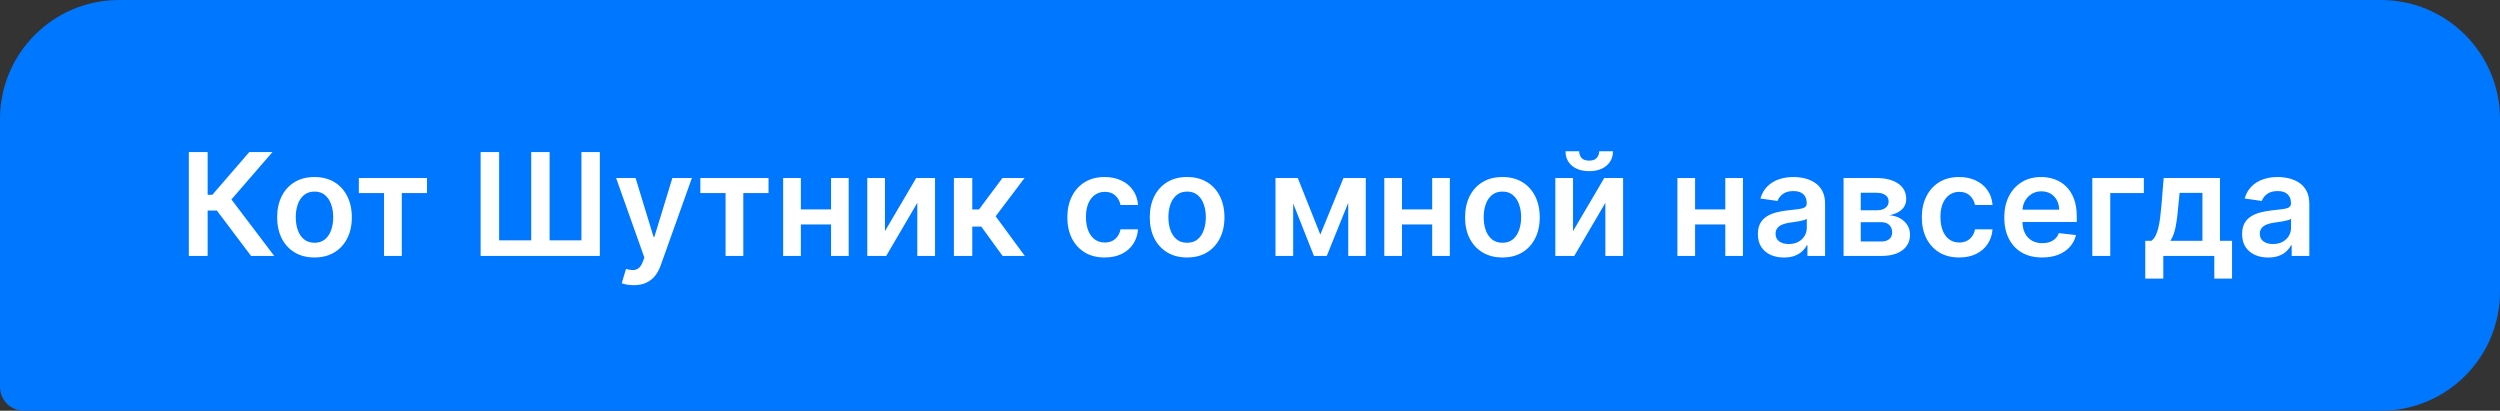 <?xml version="1.0" encoding="UTF-8"?> <svg xmlns="http://www.w3.org/2000/svg" width="420" height="69" viewBox="0 0 420 69" fill="none"><rect x="0" y="0" width="420" height="69" fill="#333333" stroke="none"/> <path d="M0 20C0 8.954 8.954 0 20 0H400C411.046 0 420 8.954 420 20V49C420 60.046 411.046 69 400 69H4C1.791 69 0 67.209 0 65V20Z" fill="#0077FF"></path> <path d="M42.179 43L36.435 35.372H34.883V43H31.722V25.546H34.883V32.722H35.676L41.881 25.546H45.776L38.881 33.506L46.074 43H42.179ZM52.834 43.256C51.556 43.256 50.448 42.974 49.511 42.412C48.573 41.849 47.846 41.062 47.329 40.051C46.818 39.04 46.562 37.858 46.562 36.506C46.562 35.153 46.818 33.969 47.329 32.952C47.846 31.935 48.573 31.145 49.511 30.582C50.448 30.02 51.556 29.739 52.834 29.739C54.113 29.739 55.221 30.02 56.158 30.582C57.096 31.145 57.82 31.935 58.332 32.952C58.849 33.969 59.107 35.153 59.107 36.506C59.107 37.858 58.849 39.04 58.332 40.051C57.82 41.062 57.096 41.849 56.158 42.412C55.221 42.974 54.113 43.256 52.834 43.256ZM52.852 40.784C53.545 40.784 54.124 40.594 54.59 40.213C55.056 39.827 55.403 39.31 55.63 38.662C55.863 38.014 55.979 37.293 55.979 36.497C55.979 35.696 55.863 34.972 55.63 34.324C55.403 33.67 55.056 33.151 54.59 32.764C54.124 32.378 53.545 32.185 52.852 32.185C52.141 32.185 51.55 32.378 51.079 32.764C50.613 33.151 50.264 33.67 50.031 34.324C49.803 34.972 49.69 35.696 49.69 36.497C49.69 37.293 49.803 38.014 50.031 38.662C50.264 39.31 50.613 39.827 51.079 40.213C51.55 40.594 52.141 40.784 52.852 40.784ZM60.283 32.44V29.909H71.738V32.44H67.502V43H64.519V32.44H60.283ZM80.744 25.546H83.855V40.375H89.242V25.546H92.335V40.375H97.679V25.546H100.773V43H80.744V25.546ZM106.464 47.909C106.043 47.909 105.654 47.875 105.296 47.807C104.944 47.744 104.663 47.67 104.452 47.585L105.168 45.182C105.617 45.312 106.018 45.375 106.37 45.369C106.722 45.364 107.032 45.253 107.299 45.037C107.572 44.827 107.802 44.474 107.989 43.98L108.254 43.273L103.506 29.909H106.779L109.796 39.795H109.933L112.958 29.909H116.239L110.998 44.585C110.754 45.278 110.43 45.872 110.026 46.367C109.623 46.867 109.129 47.247 108.543 47.508C107.964 47.776 107.271 47.909 106.464 47.909ZM117.658 32.44V29.909H129.113V32.44H124.877V43H121.894V32.44H117.658ZM140.561 35.176V37.707H133.589V35.176H140.561ZM134.544 29.909V43H131.57V29.909H134.544ZM142.581 29.909V43H139.615V29.909H142.581ZM148.677 38.824L153.918 29.909H157.089V43H154.106V34.077L148.881 43H145.702V29.909H148.677V38.824ZM160.257 43V29.909H163.342V35.193H164.467L168.405 29.909H172.121L167.271 36.335L172.172 43H168.439L164.851 38.065H163.342V43H160.257ZM185.585 43.256C184.278 43.256 183.156 42.969 182.218 42.395C181.286 41.821 180.567 41.028 180.062 40.017C179.562 39 179.312 37.83 179.312 36.506C179.312 35.176 179.567 34.003 180.079 32.986C180.59 31.963 181.312 31.168 182.244 30.599C183.181 30.026 184.289 29.739 185.567 29.739C186.63 29.739 187.57 29.935 188.388 30.327C189.212 30.713 189.869 31.261 190.357 31.972C190.846 32.676 191.124 33.5 191.192 34.443H188.244C188.124 33.812 187.84 33.287 187.391 32.867C186.948 32.44 186.354 32.227 185.61 32.227C184.979 32.227 184.425 32.398 183.948 32.739C183.471 33.074 183.099 33.557 182.832 34.188C182.57 34.818 182.44 35.574 182.44 36.455C182.44 37.347 182.57 38.114 182.832 38.756C183.093 39.392 183.46 39.883 183.931 40.23C184.408 40.571 184.968 40.742 185.61 40.742C186.065 40.742 186.471 40.656 186.829 40.486C187.192 40.31 187.496 40.057 187.741 39.727C187.985 39.398 188.153 38.997 188.244 38.526H191.192C191.119 39.452 190.846 40.273 190.374 40.989C189.903 41.699 189.261 42.256 188.448 42.659C187.636 43.057 186.681 43.256 185.585 43.256ZM199.436 43.256C198.158 43.256 197.05 42.974 196.112 42.412C195.175 41.849 194.447 41.062 193.93 40.051C193.419 39.04 193.163 37.858 193.163 36.506C193.163 35.153 193.419 33.969 193.93 32.952C194.447 31.935 195.175 31.145 196.112 30.582C197.05 30.02 198.158 29.739 199.436 29.739C200.714 29.739 201.822 30.02 202.76 30.582C203.697 31.145 204.422 31.935 204.933 32.952C205.45 33.969 205.709 35.153 205.709 36.506C205.709 37.858 205.45 39.04 204.933 40.051C204.422 41.062 203.697 41.849 202.76 42.412C201.822 42.974 200.714 43.256 199.436 43.256ZM199.453 40.784C200.146 40.784 200.726 40.594 201.192 40.213C201.658 39.827 202.004 39.31 202.232 38.662C202.464 38.014 202.581 37.293 202.581 36.497C202.581 35.696 202.464 34.972 202.232 34.324C202.004 33.67 201.658 33.151 201.192 32.764C200.726 32.378 200.146 32.185 199.453 32.185C198.743 32.185 198.152 32.378 197.68 32.764C197.214 33.151 196.865 33.67 196.632 34.324C196.405 34.972 196.291 35.696 196.291 36.497C196.291 37.293 196.405 38.014 196.632 38.662C196.865 39.31 197.214 39.827 197.68 40.213C198.152 40.594 198.743 40.784 199.453 40.784ZM221.815 39.412L225.701 29.909H228.19L222.897 43H220.741L215.567 29.909H218.031L221.815 39.412ZM217.255 29.909V43H214.281V29.909H217.255ZM226.502 43V29.909H229.451V43H226.502ZM241.553 35.176V37.707H234.582V35.176H241.553ZM235.536 29.909V43H232.562V29.909H235.536ZM243.573 29.909V43H240.607V29.909H243.573ZM252.405 43.256C251.126 43.256 250.018 42.974 249.081 42.412C248.143 41.849 247.416 41.062 246.899 40.051C246.388 39.04 246.132 37.858 246.132 36.506C246.132 35.153 246.388 33.969 246.899 32.952C247.416 31.935 248.143 31.145 249.081 30.582C250.018 30.02 251.126 29.739 252.405 29.739C253.683 29.739 254.791 30.02 255.729 30.582C256.666 31.145 257.391 31.935 257.902 32.952C258.419 33.969 258.678 35.153 258.678 36.506C258.678 37.858 258.419 39.04 257.902 40.051C257.391 41.062 256.666 41.849 255.729 42.412C254.791 42.974 253.683 43.256 252.405 43.256ZM252.422 40.784C253.115 40.784 253.695 40.594 254.161 40.213C254.626 39.827 254.973 39.31 255.2 38.662C255.433 38.014 255.55 37.293 255.55 36.497C255.55 35.696 255.433 34.972 255.2 34.324C254.973 33.67 254.626 33.151 254.161 32.764C253.695 32.378 253.115 32.185 252.422 32.185C251.712 32.185 251.121 32.378 250.649 32.764C250.183 33.151 249.834 33.67 249.601 34.324C249.374 34.972 249.26 35.696 249.26 36.497C249.26 37.293 249.374 38.014 249.601 38.662C249.834 39.31 250.183 39.827 250.649 40.213C251.121 40.594 251.712 40.784 252.422 40.784ZM264.271 38.824L269.512 29.909H272.683V43H269.7V34.077L264.475 43H261.296V29.909H264.271V38.824ZM268.668 25.409H270.978C270.978 26.403 270.617 27.21 269.896 27.829C269.18 28.443 268.208 28.75 266.981 28.75C265.765 28.75 264.796 28.443 264.075 27.829C263.359 27.21 263.004 26.403 263.009 25.409H265.302C265.302 25.818 265.427 26.185 265.677 26.509C265.933 26.827 266.367 26.986 266.981 26.986C267.583 26.986 268.012 26.827 268.268 26.509C268.529 26.19 268.663 25.824 268.668 25.409ZM290.795 35.176V37.707H283.824V35.176H290.795ZM284.778 29.909V43H281.804V29.909H284.778ZM292.815 29.909V43H289.849V29.909H292.815ZM299.704 43.264C298.874 43.264 298.127 43.117 297.462 42.821C296.803 42.52 296.281 42.077 295.894 41.492C295.513 40.906 295.323 40.185 295.323 39.327C295.323 38.588 295.46 37.977 295.732 37.494C296.005 37.011 296.377 36.625 296.849 36.335C297.32 36.045 297.852 35.827 298.442 35.679C299.039 35.526 299.656 35.415 300.292 35.347C301.059 35.267 301.681 35.196 302.158 35.133C302.636 35.065 302.982 34.963 303.198 34.827C303.42 34.685 303.531 34.466 303.531 34.17V34.119C303.531 33.477 303.34 32.98 302.96 32.628C302.579 32.276 302.031 32.099 301.315 32.099C300.559 32.099 299.96 32.264 299.516 32.594C299.079 32.923 298.783 33.312 298.63 33.761L295.749 33.352C295.977 32.557 296.352 31.892 296.874 31.358C297.397 30.818 298.036 30.415 298.792 30.148C299.548 29.875 300.383 29.739 301.298 29.739C301.928 29.739 302.556 29.812 303.181 29.96C303.806 30.108 304.377 30.352 304.894 30.693C305.411 31.028 305.826 31.486 306.138 32.065C306.457 32.645 306.616 33.369 306.616 34.239V43H303.65V41.202H303.548C303.36 41.565 303.096 41.906 302.755 42.224C302.42 42.537 301.996 42.79 301.485 42.983C300.979 43.17 300.386 43.264 299.704 43.264ZM300.505 40.997C301.124 40.997 301.661 40.875 302.116 40.631C302.57 40.381 302.92 40.051 303.164 39.642C303.414 39.233 303.539 38.787 303.539 38.304V36.761C303.442 36.841 303.278 36.915 303.045 36.983C302.817 37.051 302.562 37.111 302.278 37.162C301.994 37.213 301.712 37.258 301.434 37.298C301.156 37.338 300.914 37.372 300.71 37.401C300.249 37.463 299.837 37.565 299.474 37.707C299.11 37.849 298.823 38.048 298.613 38.304C298.403 38.554 298.298 38.878 298.298 39.276C298.298 39.844 298.505 40.273 298.92 40.562C299.335 40.852 299.863 40.997 300.505 40.997ZM309.718 43V29.909H315.215C316.766 29.909 317.991 30.219 318.888 30.838C319.792 31.457 320.244 32.321 320.244 33.429C320.244 34.162 319.988 34.761 319.477 35.227C318.971 35.688 318.281 35.997 317.406 36.156C318.093 36.213 318.695 36.386 319.212 36.676C319.735 36.966 320.144 37.347 320.44 37.818C320.735 38.29 320.883 38.832 320.883 39.446C320.883 40.168 320.692 40.795 320.312 41.33C319.937 41.858 319.388 42.27 318.667 42.565C317.951 42.855 317.082 43 316.059 43H309.718ZM312.607 40.571H316.059C316.627 40.571 317.073 40.438 317.397 40.17C317.721 39.898 317.883 39.528 317.883 39.062C317.883 38.523 317.721 38.099 317.397 37.793C317.073 37.48 316.627 37.324 316.059 37.324H312.607V40.571ZM312.607 35.33H315.275C315.695 35.33 316.056 35.27 316.357 35.151C316.658 35.026 316.888 34.852 317.048 34.631C317.207 34.403 317.286 34.133 317.286 33.821C317.286 33.372 317.102 33.02 316.732 32.764C316.369 32.508 315.863 32.381 315.215 32.381H312.607V35.33ZM329.139 43.256C327.832 43.256 326.71 42.969 325.773 42.395C324.841 41.821 324.122 41.028 323.616 40.017C323.116 39 322.866 37.83 322.866 36.506C322.866 35.176 323.122 34.003 323.634 32.986C324.145 31.963 324.866 31.168 325.798 30.599C326.736 30.026 327.844 29.739 329.122 29.739C330.185 29.739 331.125 29.935 331.943 30.327C332.767 30.713 333.423 31.261 333.912 31.972C334.401 32.676 334.679 33.5 334.747 34.443H331.798C331.679 33.812 331.395 33.287 330.946 32.867C330.503 32.44 329.909 32.227 329.165 32.227C328.534 32.227 327.98 32.398 327.503 32.739C327.026 33.074 326.653 33.557 326.386 34.188C326.125 34.818 325.994 35.574 325.994 36.455C325.994 37.347 326.125 38.114 326.386 38.756C326.648 39.392 327.014 39.883 327.486 40.23C327.963 40.571 328.523 40.742 329.165 40.742C329.619 40.742 330.026 40.656 330.384 40.486C330.747 40.31 331.051 40.057 331.295 39.727C331.54 39.398 331.707 38.997 331.798 38.526H334.747C334.673 39.452 334.401 40.273 333.929 40.989C333.457 41.699 332.815 42.256 332.003 42.659C331.19 43.057 330.236 43.256 329.139 43.256ZM343.076 43.256C341.763 43.256 340.63 42.983 339.675 42.438C338.727 41.886 337.996 41.108 337.485 40.102C336.974 39.091 336.718 37.901 336.718 36.531C336.718 35.185 336.974 34.003 337.485 32.986C338.002 31.963 338.724 31.168 339.65 30.599C340.576 30.026 341.664 29.739 342.914 29.739C343.721 29.739 344.482 29.869 345.198 30.131C345.92 30.386 346.556 30.784 347.107 31.324C347.664 31.864 348.102 32.551 348.42 33.386C348.738 34.216 348.897 35.205 348.897 36.352V37.298H338.167V35.219H345.94C345.934 34.628 345.806 34.102 345.556 33.642C345.306 33.176 344.957 32.81 344.508 32.543C344.065 32.276 343.548 32.142 342.957 32.142C342.326 32.142 341.772 32.295 341.295 32.602C340.817 32.903 340.445 33.301 340.178 33.795C339.917 34.284 339.783 34.821 339.778 35.406V37.222C339.778 37.983 339.917 38.636 340.195 39.182C340.474 39.722 340.863 40.136 341.363 40.426C341.863 40.71 342.448 40.852 343.119 40.852C343.567 40.852 343.974 40.79 344.337 40.665C344.701 40.534 345.016 40.344 345.283 40.094C345.55 39.844 345.752 39.534 345.888 39.165L348.769 39.489C348.587 40.25 348.241 40.915 347.729 41.483C347.224 42.045 346.576 42.483 345.786 42.795C344.996 43.102 344.093 43.256 343.076 43.256ZM360.166 29.909V32.44H354.524V43H351.507V29.909H360.166ZM360.403 46.801V40.46H361.442C361.721 40.244 361.954 39.952 362.141 39.582C362.329 39.207 362.482 38.767 362.602 38.261C362.727 37.75 362.829 37.179 362.908 36.548C362.988 35.912 363.059 35.227 363.121 34.494L363.496 29.909H372.957V40.46H374.985V46.801H372.002V43H363.437V46.801H360.403ZM364.613 40.46H370.008V32.398H366.173L365.968 34.494C365.854 35.881 365.704 37.068 365.516 38.057C365.329 39.045 365.028 39.847 364.613 40.46ZM381.055 43.264C380.226 43.264 379.479 43.117 378.814 42.821C378.155 42.52 377.632 42.077 377.246 41.492C376.865 40.906 376.675 40.185 376.675 39.327C376.675 38.588 376.811 37.977 377.084 37.494C377.357 37.011 377.729 36.625 378.2 36.335C378.672 36.045 379.203 35.827 379.794 35.679C380.391 35.526 381.007 35.415 381.643 35.347C382.411 35.267 383.033 35.196 383.51 35.133C383.987 35.065 384.334 34.963 384.55 34.827C384.771 34.685 384.882 34.466 384.882 34.17V34.119C384.882 33.477 384.692 32.98 384.311 32.628C383.93 32.276 383.382 32.099 382.666 32.099C381.911 32.099 381.311 32.264 380.868 32.594C380.43 32.923 380.135 33.312 379.982 33.761L377.101 33.352C377.328 32.557 377.703 31.892 378.226 31.358C378.749 30.818 379.388 30.415 380.143 30.148C380.899 29.875 381.734 29.739 382.649 29.739C383.28 29.739 383.908 29.812 384.533 29.96C385.158 30.108 385.729 30.352 386.246 30.693C386.763 31.028 387.178 31.486 387.49 32.065C387.808 32.645 387.967 33.369 387.967 34.239V43H385.001V41.202H384.899C384.712 41.565 384.447 41.906 384.107 42.224C383.771 42.537 383.348 42.79 382.837 42.983C382.331 43.17 381.737 43.264 381.055 43.264ZM381.857 40.997C382.476 40.997 383.013 40.875 383.467 40.631C383.922 40.381 384.271 40.051 384.516 39.642C384.766 39.233 384.891 38.787 384.891 38.304V36.761C384.794 36.841 384.629 36.915 384.396 36.983C384.169 37.051 383.913 37.111 383.629 37.162C383.345 37.213 383.064 37.258 382.786 37.298C382.507 37.338 382.266 37.372 382.061 37.401C381.601 37.463 381.189 37.565 380.825 37.707C380.462 37.849 380.175 38.048 379.964 38.304C379.754 38.554 379.649 38.878 379.649 39.276C379.649 39.844 379.857 40.273 380.271 40.562C380.686 40.852 381.214 40.997 381.857 40.997Z" fill="white"></path> </svg> 